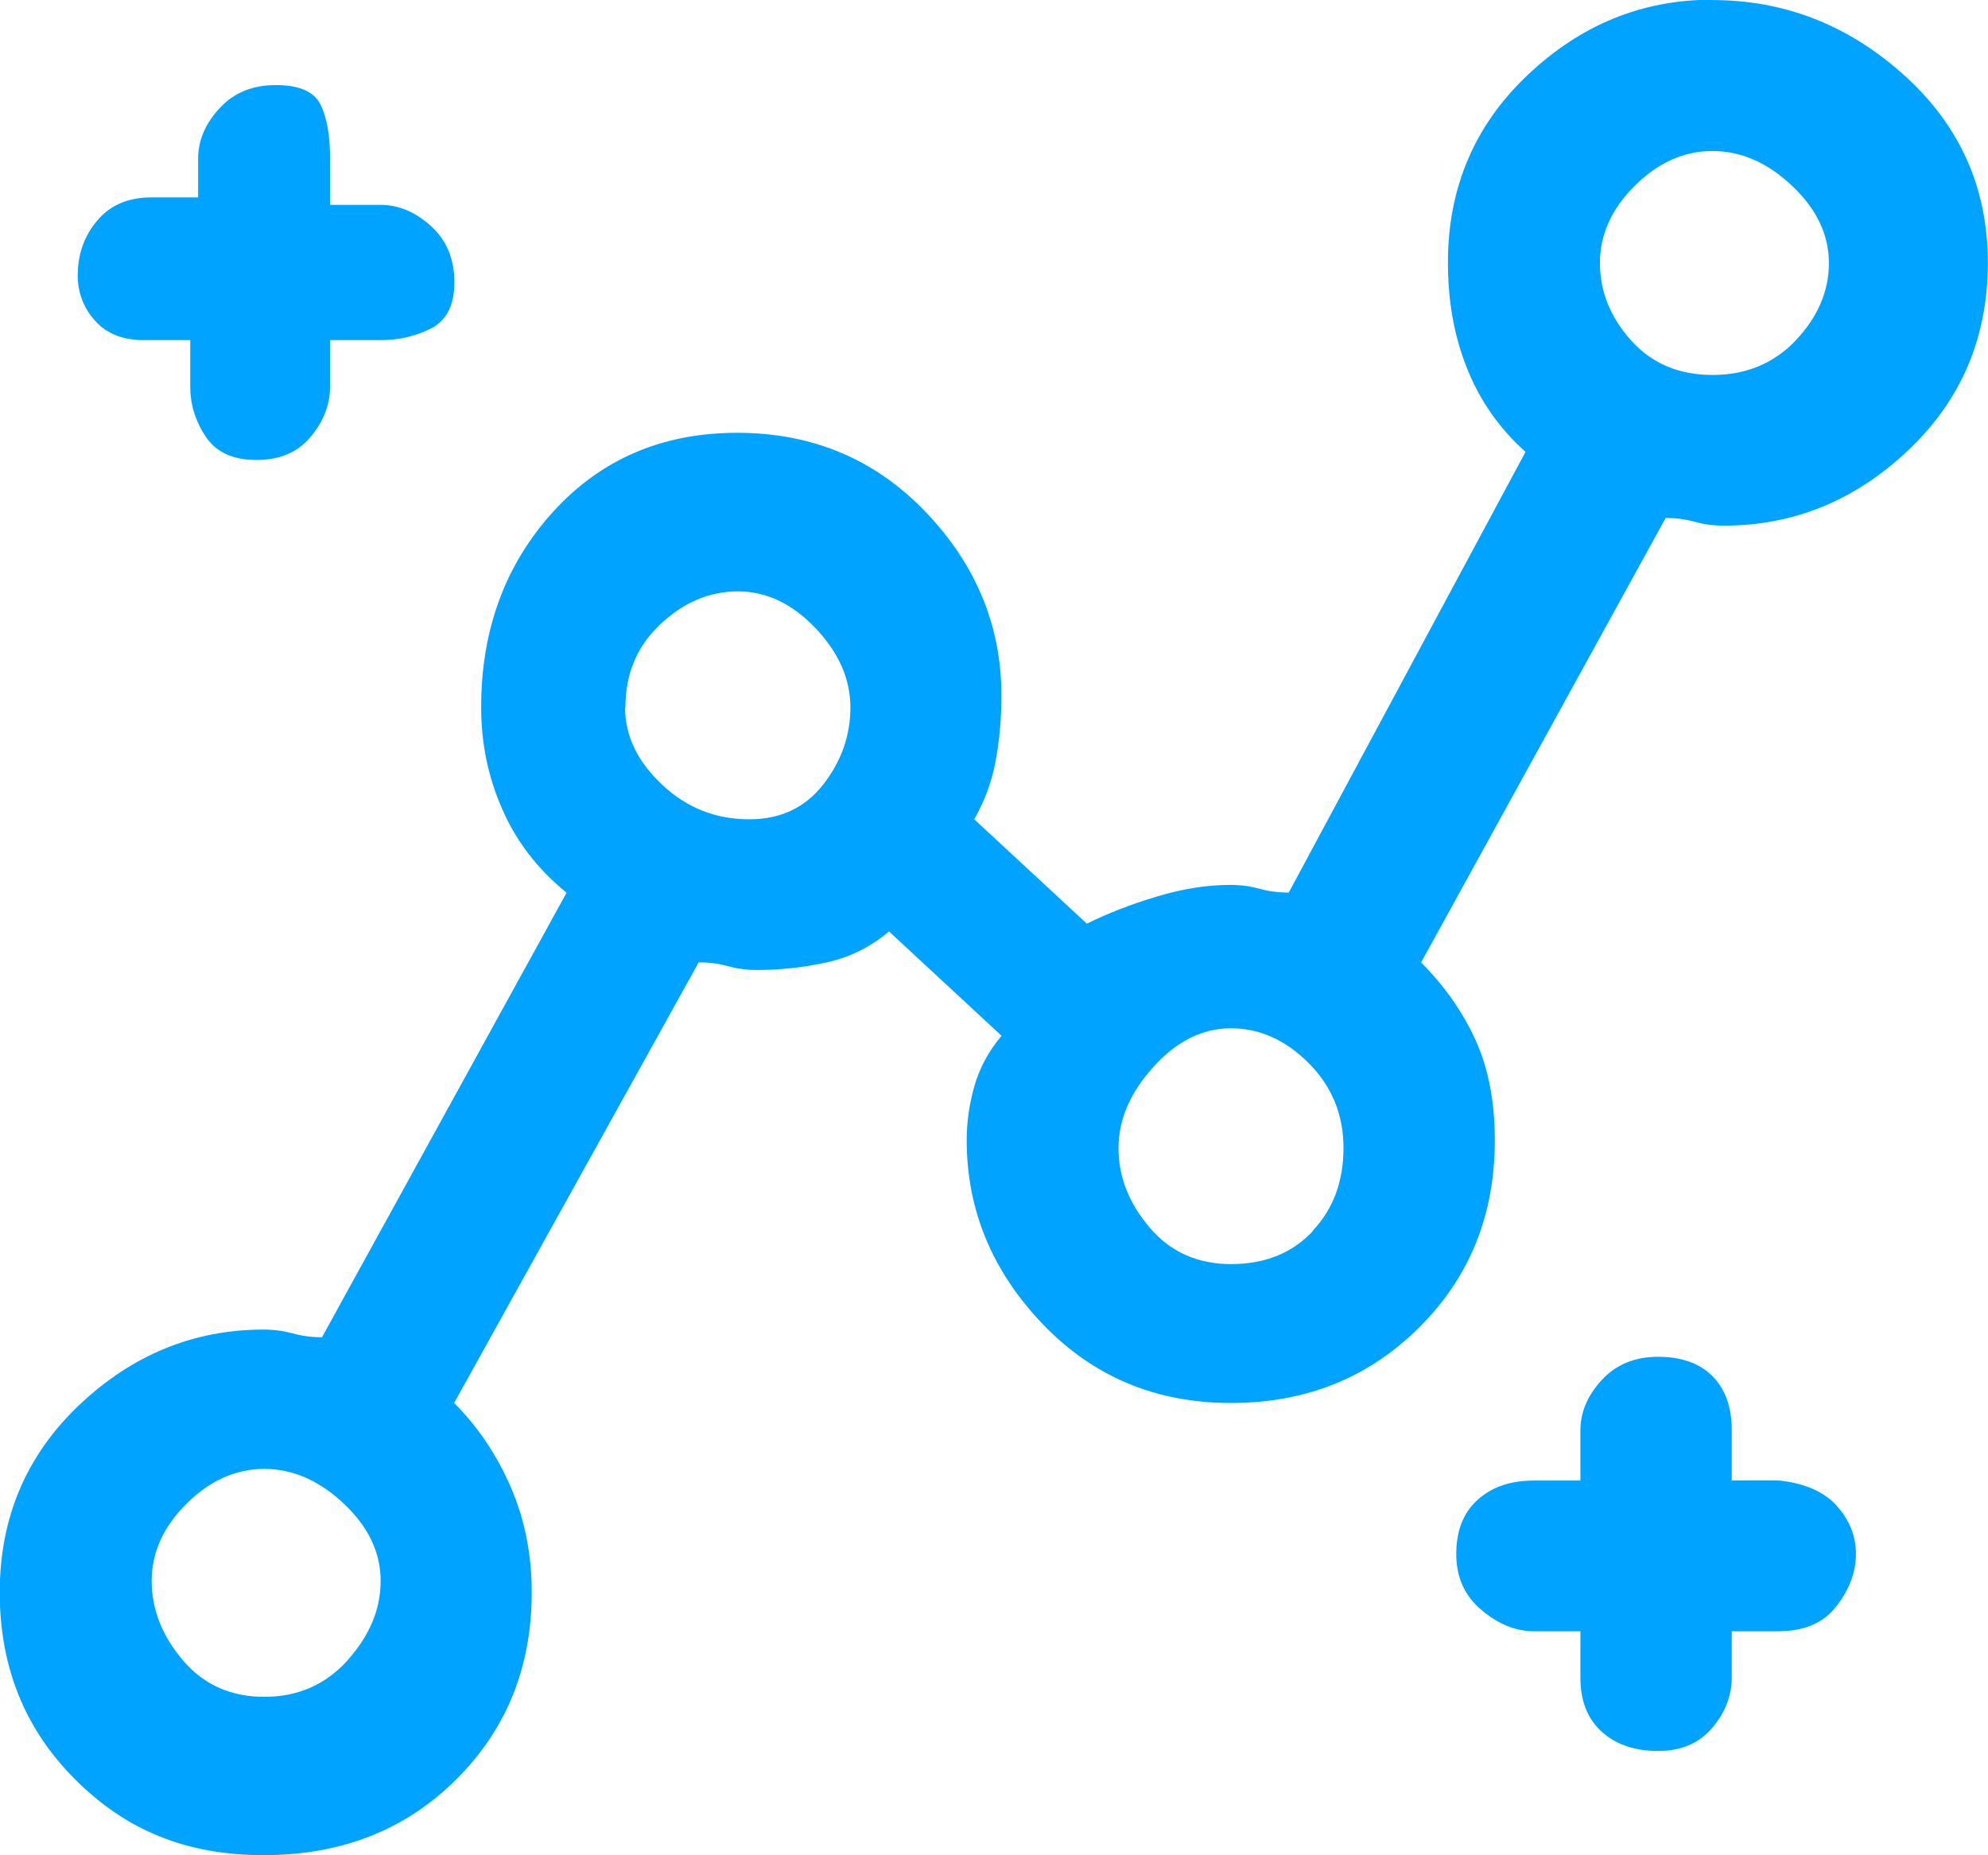<svg width="30" height="28" viewBox="0 0 30 28" fill="none" xmlns="http://www.w3.org/2000/svg">
<g clip-path="url(#clip0_8471_19279)">
<path d="M25.839 0.001C26.931 0.001 27.898 0.379 28.739 1.139C29.579 1.898 29.998 2.84 29.998 3.967C29.998 5.093 29.597 6.037 28.797 6.795C27.995 7.554 27.067 7.933 26.015 7.933C25.859 7.933 25.711 7.914 25.574 7.875C25.437 7.836 25.291 7.817 25.136 7.817L21.445 14.526C21.797 14.877 22.068 15.265 22.265 15.692C22.46 16.121 22.558 16.624 22.558 17.208C22.558 18.337 22.177 19.279 21.414 20.036C20.651 20.796 19.706 21.174 18.574 21.174C17.442 21.174 16.494 20.777 15.731 19.979C14.971 19.182 14.588 18.259 14.588 17.208C14.588 16.936 14.627 16.664 14.704 16.391C14.783 16.119 14.917 15.867 15.114 15.632L13.415 14.057C13.141 14.29 12.828 14.447 12.478 14.524C12.126 14.602 11.775 14.639 11.423 14.639C11.268 14.639 11.119 14.62 10.985 14.581C10.848 14.542 10.702 14.524 10.544 14.524L6.853 21.174C7.205 21.525 7.488 21.943 7.701 22.428C7.915 22.915 8.024 23.448 8.024 24.032C8.024 25.161 7.643 26.103 6.88 26.86C6.118 27.617 5.153 27.998 3.98 27.998C2.806 27.998 1.9 27.62 1.139 26.86C0.376 26.101 -0.004 25.159 -0.004 24.032C-0.004 22.906 0.397 21.962 1.197 21.204C1.997 20.445 2.927 20.066 3.98 20.066C4.135 20.066 4.281 20.087 4.42 20.124C4.557 20.163 4.703 20.182 4.859 20.182L8.55 13.473C8.119 13.122 7.796 12.707 7.583 12.22C7.367 11.735 7.261 11.22 7.261 10.673C7.261 9.507 7.622 8.524 8.344 7.727C9.067 6.931 9.992 6.532 11.126 6.532C12.26 6.532 13.206 6.931 13.969 7.727C14.732 8.526 15.112 9.449 15.112 10.498C15.112 10.848 15.082 11.178 15.024 11.49C14.966 11.802 14.857 12.093 14.702 12.365L16.401 13.94C16.714 13.785 17.064 13.649 17.456 13.531C17.846 13.413 18.217 13.355 18.569 13.355C18.725 13.355 18.871 13.376 19.008 13.413C19.144 13.452 19.29 13.471 19.448 13.471L23.021 6.82C22.629 6.469 22.337 6.054 22.142 5.567C21.945 5.082 21.85 4.546 21.85 3.962C21.85 2.836 22.252 1.891 23.051 1.134C23.851 0.375 24.779 -0.004 25.834 -0.004L25.839 0.001ZM1.172 4.142C1.172 4.415 1.26 4.648 1.436 4.842C1.612 5.038 1.856 5.133 2.169 5.133H2.871V5.832C2.871 6.104 2.948 6.356 3.106 6.592C3.261 6.825 3.516 6.942 3.868 6.942C4.221 6.942 4.492 6.827 4.689 6.592C4.884 6.358 4.981 6.107 4.981 5.832V5.133H5.744C6.018 5.133 6.271 5.075 6.505 4.957C6.739 4.839 6.857 4.606 6.857 4.258C6.857 3.909 6.739 3.625 6.505 3.413C6.271 3.2 6.016 3.092 5.744 3.092H4.981V2.392C4.981 2.041 4.933 1.771 4.835 1.575C4.738 1.381 4.513 1.284 4.161 1.284C3.808 1.284 3.525 1.402 3.312 1.635C3.096 1.868 2.99 2.122 2.99 2.395V2.979H2.287C1.935 2.979 1.661 3.096 1.466 3.33C1.271 3.563 1.174 3.835 1.174 4.147L1.172 4.142ZM5.246 25.055C5.577 24.686 5.744 24.289 5.744 23.859C5.744 23.43 5.559 23.042 5.188 22.693C4.817 22.343 4.416 22.169 3.987 22.169C3.558 22.169 3.166 22.345 2.816 22.693C2.463 23.044 2.289 23.432 2.289 23.859C2.289 24.286 2.445 24.686 2.758 25.055C3.071 25.424 3.481 25.609 3.989 25.609C4.497 25.609 4.916 25.424 5.248 25.055H5.246ZM9.433 10.675C9.433 11.105 9.619 11.492 9.99 11.841C10.361 12.192 10.799 12.365 11.309 12.365C11.778 12.365 12.149 12.19 12.422 11.841C12.696 11.49 12.833 11.102 12.833 10.675C12.833 10.248 12.656 9.849 12.306 9.479C11.954 9.11 11.564 8.925 11.135 8.925C10.706 8.925 10.315 9.092 9.964 9.422C9.612 9.752 9.438 10.172 9.438 10.675H9.433ZM19.805 18.58C20.118 18.25 20.274 17.832 20.274 17.326C20.274 16.821 20.097 16.393 19.747 16.043C19.395 15.692 19.005 15.519 18.576 15.519C18.147 15.519 17.755 15.713 17.405 16.103C17.053 16.493 16.879 16.899 16.879 17.328C16.879 17.758 17.034 18.155 17.347 18.524C17.66 18.894 18.071 19.078 18.579 19.078C19.086 19.078 19.497 18.914 19.81 18.582L19.805 18.58ZM27.714 22.721C27.52 22.509 27.225 22.382 26.836 22.343H26.133V21.585C26.133 21.234 26.036 20.964 25.841 20.768C25.646 20.574 25.372 20.477 25.02 20.477C24.668 20.477 24.385 20.595 24.171 20.828C23.956 21.061 23.849 21.315 23.849 21.588V22.345H23.146C22.794 22.345 22.511 22.442 22.298 22.636C22.082 22.83 21.976 23.102 21.976 23.453C21.976 23.804 22.101 24.085 22.356 24.298C22.609 24.512 22.873 24.619 23.146 24.619H23.849V25.318C23.849 25.669 23.956 25.942 24.171 26.135C24.385 26.329 24.67 26.426 25.02 26.426C25.37 26.426 25.644 26.309 25.841 26.075C26.036 25.842 26.133 25.591 26.133 25.318V24.619H26.836C27.225 24.619 27.52 24.494 27.714 24.24C27.909 23.988 28.007 23.725 28.007 23.453C28.007 23.18 27.909 22.938 27.714 22.723V22.721ZM27.1 5.135C27.432 4.784 27.599 4.396 27.599 3.969C27.599 3.542 27.413 3.152 27.042 2.803C26.671 2.452 26.27 2.279 25.841 2.279C25.412 2.279 25.02 2.455 24.67 2.803C24.317 3.154 24.144 3.542 24.144 3.969C24.144 4.396 24.299 4.786 24.612 5.135C24.925 5.486 25.335 5.659 25.843 5.659C26.351 5.659 26.771 5.483 27.102 5.135H27.1Z" fill="#00A3FF"/>
</g>
<defs>
<clipPath id="clip0_8471_19279">
<rect width="30" height="28" fill="white"/>
</clipPath>
</defs>
</svg>
